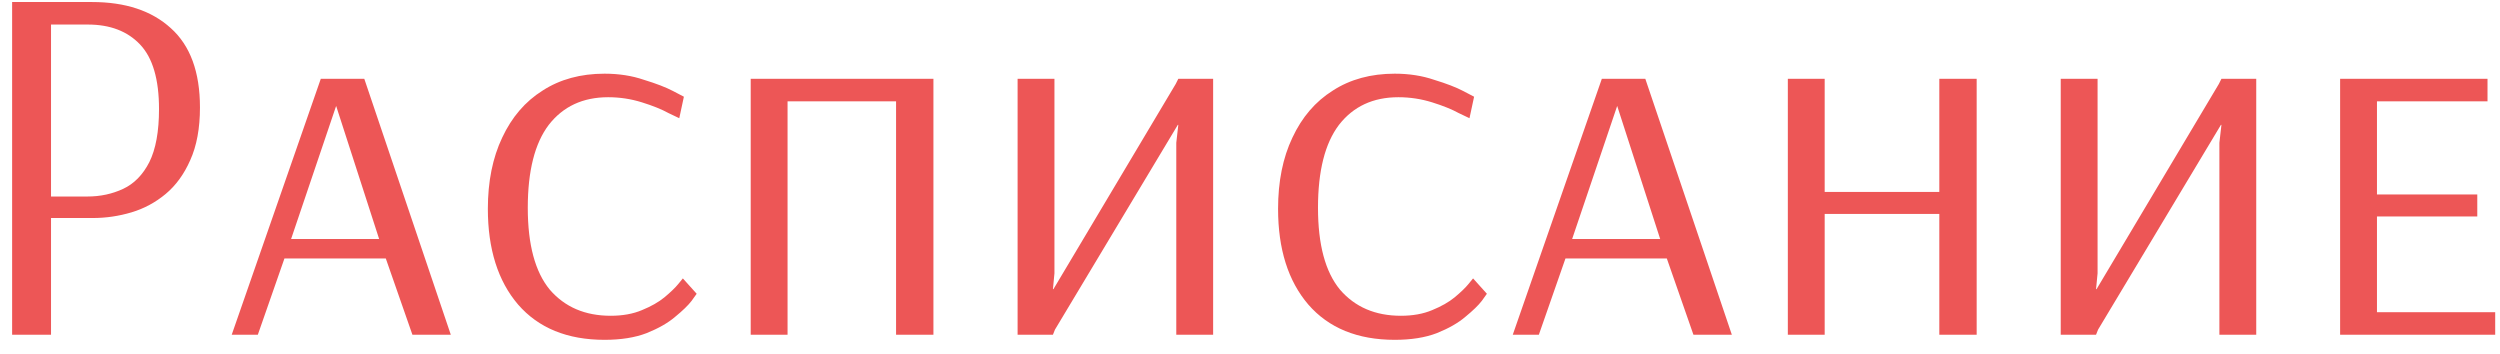 <?xml version="1.0" encoding="UTF-8"?> <svg xmlns="http://www.w3.org/2000/svg" width="127" height="18" viewBox="0 0 127 18" fill="none"><path d="M0.616 17.003V0.103H4.672C6.371 0.103 7.705 0.545 8.676 1.429C9.664 2.313 10.158 3.656 10.158 5.459C10.158 6.516 9.993 7.409 9.664 8.137C9.352 8.847 8.936 9.419 8.416 9.853C7.896 10.286 7.315 10.598 6.674 10.789C6.033 10.979 5.383 11.075 4.724 11.075H2.592V17.003H0.616ZM2.592 9.983H4.438C5.097 9.983 5.703 9.853 6.258 9.593C6.813 9.333 7.255 8.882 7.584 8.241C7.913 7.582 8.078 6.681 8.078 5.537C8.078 4.029 7.757 2.937 7.116 2.261C6.475 1.585 5.591 1.247 4.464 1.247H2.592V9.983ZM11.772 17.003L16.296 4.003H18.506L22.9 17.003H20.95L19.598 13.129H14.45L13.098 17.003H11.772ZM14.788 12.141H19.26L17.076 5.381L14.788 12.141ZM30.711 17.263C28.822 17.263 27.357 16.665 26.317 15.469C25.295 14.273 24.783 12.652 24.783 10.607C24.783 9.22 25.026 8.015 25.511 6.993C25.997 5.953 26.681 5.155 27.565 4.601C28.449 4.029 29.498 3.743 30.711 3.743C31.439 3.743 32.107 3.847 32.713 4.055C33.337 4.245 33.831 4.436 34.195 4.627C34.559 4.817 34.741 4.913 34.741 4.913L34.507 6.005C34.507 6.005 34.325 5.918 33.961 5.745C33.615 5.554 33.164 5.372 32.609 5.199C32.055 5.025 31.483 4.939 30.893 4.939C29.611 4.939 28.605 5.407 27.877 6.343C27.167 7.279 26.811 8.683 26.811 10.555C26.811 12.427 27.184 13.813 27.929 14.715C28.692 15.599 29.723 16.041 31.023 16.041C31.63 16.041 32.159 15.945 32.609 15.755C33.077 15.564 33.459 15.347 33.753 15.105C34.065 14.845 34.299 14.619 34.455 14.429C34.611 14.238 34.689 14.143 34.689 14.143L35.391 14.923C35.391 14.923 35.305 15.044 35.131 15.287C34.958 15.512 34.681 15.781 34.299 16.093C33.935 16.405 33.45 16.682 32.843 16.925C32.254 17.15 31.543 17.263 30.711 17.263ZM38.136 17.003V4.003H47.418V17.003H45.52V5.147H40.008V17.003H38.136ZM51.694 17.003V4.003H53.566V13.883L53.489 14.689H53.514L59.728 4.263L59.858 4.003H61.627V17.003H59.755V7.253L59.858 6.343H59.833L53.593 16.743L53.489 17.003H51.694ZM70.854 17.263C68.965 17.263 67.5 16.665 66.46 15.469C65.437 14.273 64.926 12.652 64.926 10.607C64.926 9.22 65.168 8.015 65.654 6.993C66.139 5.953 66.824 5.155 67.708 4.601C68.592 4.029 69.641 3.743 70.854 3.743C71.582 3.743 72.249 3.847 72.856 4.055C73.48 4.245 73.974 4.436 74.338 4.627C74.702 4.817 74.884 4.913 74.884 4.913L74.65 6.005C74.65 6.005 74.468 5.918 74.104 5.745C73.757 5.554 73.306 5.372 72.752 5.199C72.197 5.025 71.625 4.939 71.036 4.939C69.753 4.939 68.748 5.407 68.02 6.343C67.309 7.279 66.954 8.683 66.954 10.555C66.954 12.427 67.326 13.813 68.072 14.715C68.835 15.599 69.866 16.041 71.166 16.041C71.772 16.041 72.301 15.945 72.752 15.755C73.22 15.564 73.601 15.347 73.896 15.105C74.208 14.845 74.442 14.619 74.598 14.429C74.754 14.238 74.832 14.143 74.832 14.143L75.534 14.923C75.534 14.923 75.447 15.044 75.274 15.287C75.1 15.512 74.823 15.781 74.442 16.093C74.078 16.405 73.593 16.682 72.986 16.925C72.397 17.15 71.686 17.263 70.854 17.263ZM76.849 17.003L81.373 4.003H83.582L87.977 17.003H86.026L84.674 13.129H79.526L78.174 17.003H76.849ZM79.865 12.141H84.337L82.153 5.381L79.865 12.141ZM90.822 17.003V4.003H92.694V9.749H98.517V4.003H100.415V17.003H98.517V10.867H92.694V17.003H90.822ZM104.685 17.003V4.003H106.557V13.883L106.479 14.689H106.505L112.719 4.263L112.849 4.003H114.617V17.003H112.745V7.253L112.849 6.343H112.823L106.583 16.743L106.479 17.003H104.685ZM118.878 17.003V4.003H126.366V5.147H120.75V9.879H125.846V10.997H120.75V15.859H126.756V17.003H118.878Z" fill="#ED5656"></path></svg> 